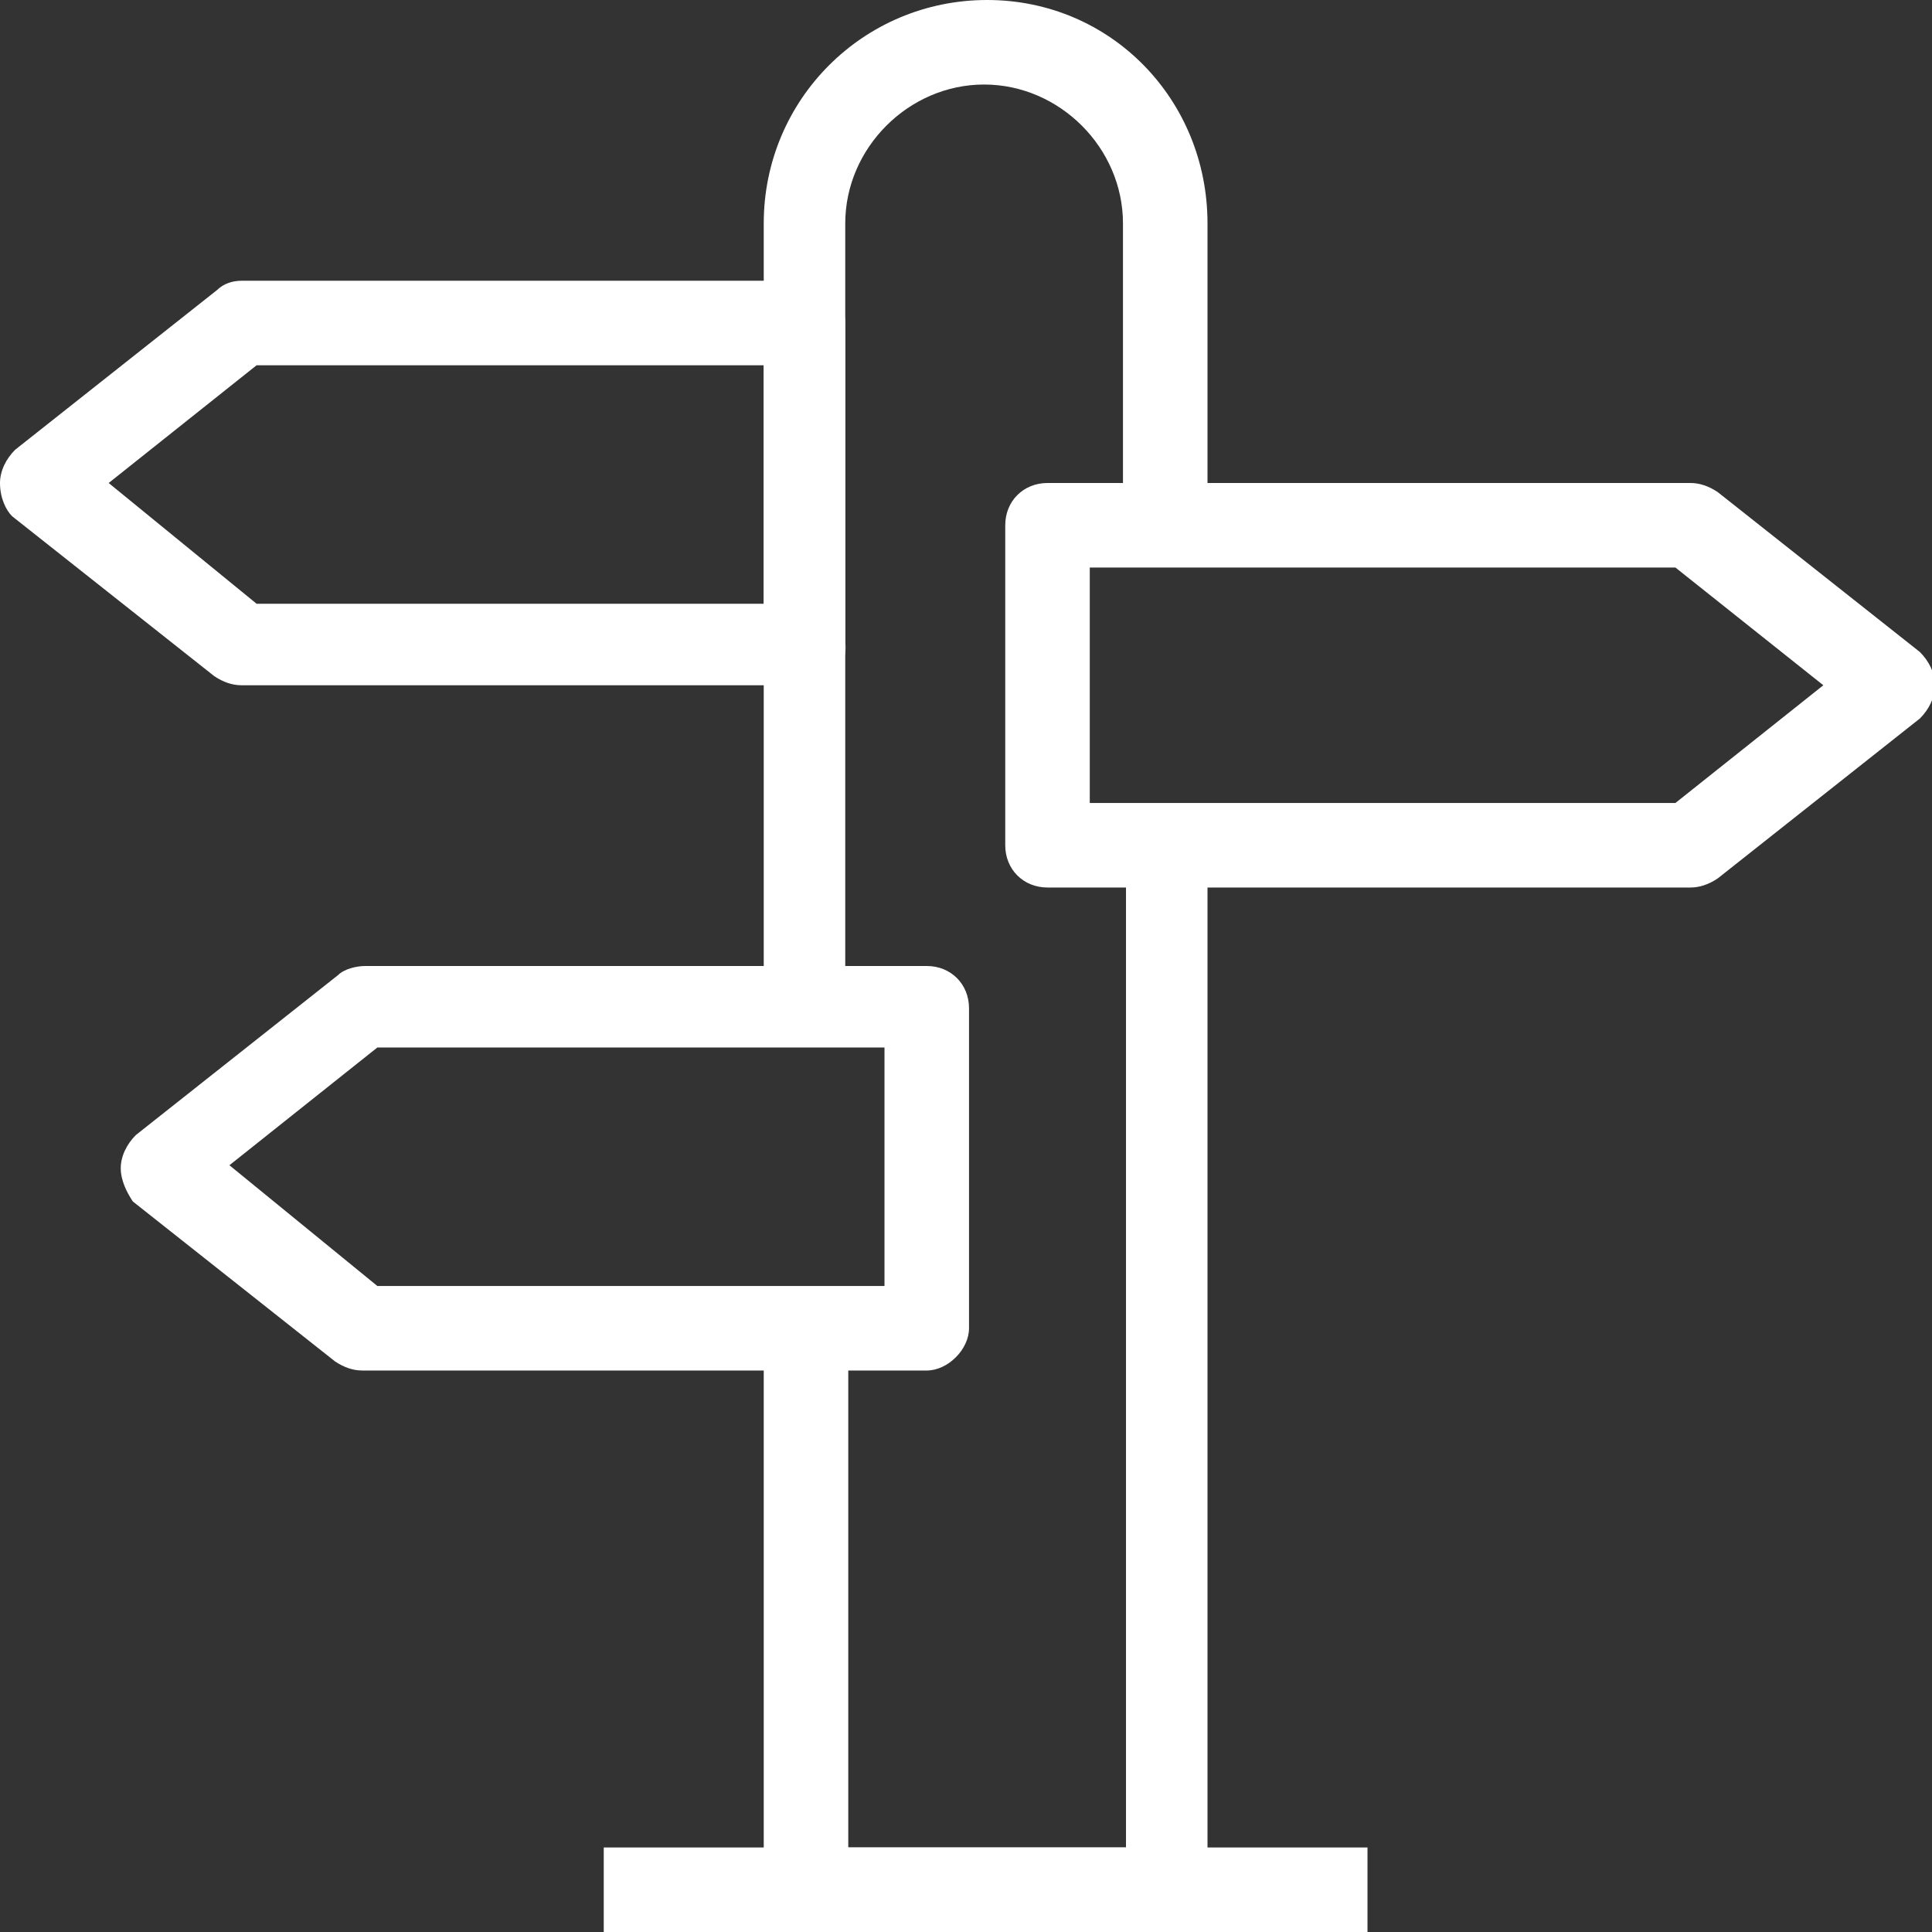 <?xml version="1.0" encoding="utf-8"?>
<!-- Generator: Adobe Illustrator 21.1.0, SVG Export Plug-In . SVG Version: 6.00 Build 0)  -->
<svg version="1.1" id="Layer_1" xmlns="http://www.w3.org/2000/svg" xmlns:xlink="http://www.w3.org/1999/xlink" x="0px" y="0px"
	 viewBox="0 0 64 64" style="enable-background:new 0 0 64 64;" xml:space="preserve">
<rect x="0" y="0" width="64" height="64" fill="#333333" stroke="none"/>
<style type="text/css">
	.st0{fill:#FFFFFF;}
</style>
<g>
	<g>
		<path class="st0" d="M26.7,22.7H8c-0.3,0-0.6-0.1-0.9-0.3l-6.7-5.3C0.2,16.9,0,16.5,0,16c0-0.4,0.2-0.8,0.5-1.1l6.7-5.3
			C7.4,9.4,7.7,9.3,8,9.3h18.6c0.8,0,1.4,0.6,1.4,1.4v10.6C28.1,22.1,27.4,22.7,26.7,22.7z M8.5,20h16.8v-7.9H8.5L3.6,16L8.5,20z"/>
	</g>
	<g>
		<path class="st0" d="M56,29.4H34.7c-0.8,0-1.4-0.6-1.4-1.4V17.4c0-0.8,0.6-1.4,1.4-1.4H56c0.3,0,0.6,0.1,0.9,0.3l6.7,5.3
			c0.3,0.3,0.5,0.7,0.5,1.1s-0.2,0.8-0.5,1.1l-6.7,5.3C56.6,29.3,56.3,29.4,56,29.4z M36.1,26.6h19.4l4.9-3.9l-4.9-3.9H36.1V26.6z"
			/>
	</g>
	<g>
		<path class="st0" d="M38.7,64h-12c-0.8,0-1.4-0.6-1.4-1.4V45.3h2.8v15.9h9.2V28H40v34.6C40,63.4,39.4,64,38.7,64z"/>
	</g>
	<g>
		<path class="st0" d="M28.1,32h-2.8V7.4c0-4.1,3.3-7.4,7.4-7.4S40,3.3,40,7.4v10h-2.8v-10c0-2.5-2.1-4.6-4.6-4.6
			c-2.5,0-4.6,2.1-4.6,4.6V32z"/>
	</g>
	<g>
		<rect x="20" y="61.2" class="st0" width="25.3" height="2.8"/>
	</g>
	<g>
		<path class="st0" d="M30.7,45.4H12c-0.3,0-0.6-0.1-0.9-0.3l-6.7-5.3C4.2,39.5,4,39.1,4,38.7c0-0.4,0.2-0.8,0.5-1.1l6.7-5.3
			c0.2-0.2,0.6-0.3,0.9-0.3h18.6c0.8,0,1.4,0.6,1.4,1.4V44C32.1,44.7,31.4,45.4,30.7,45.4z M12.5,42.6h16.8v-7.9H12.5l-4.9,3.9
			L12.5,42.6z"/>
	</g>
</g>
</svg>
